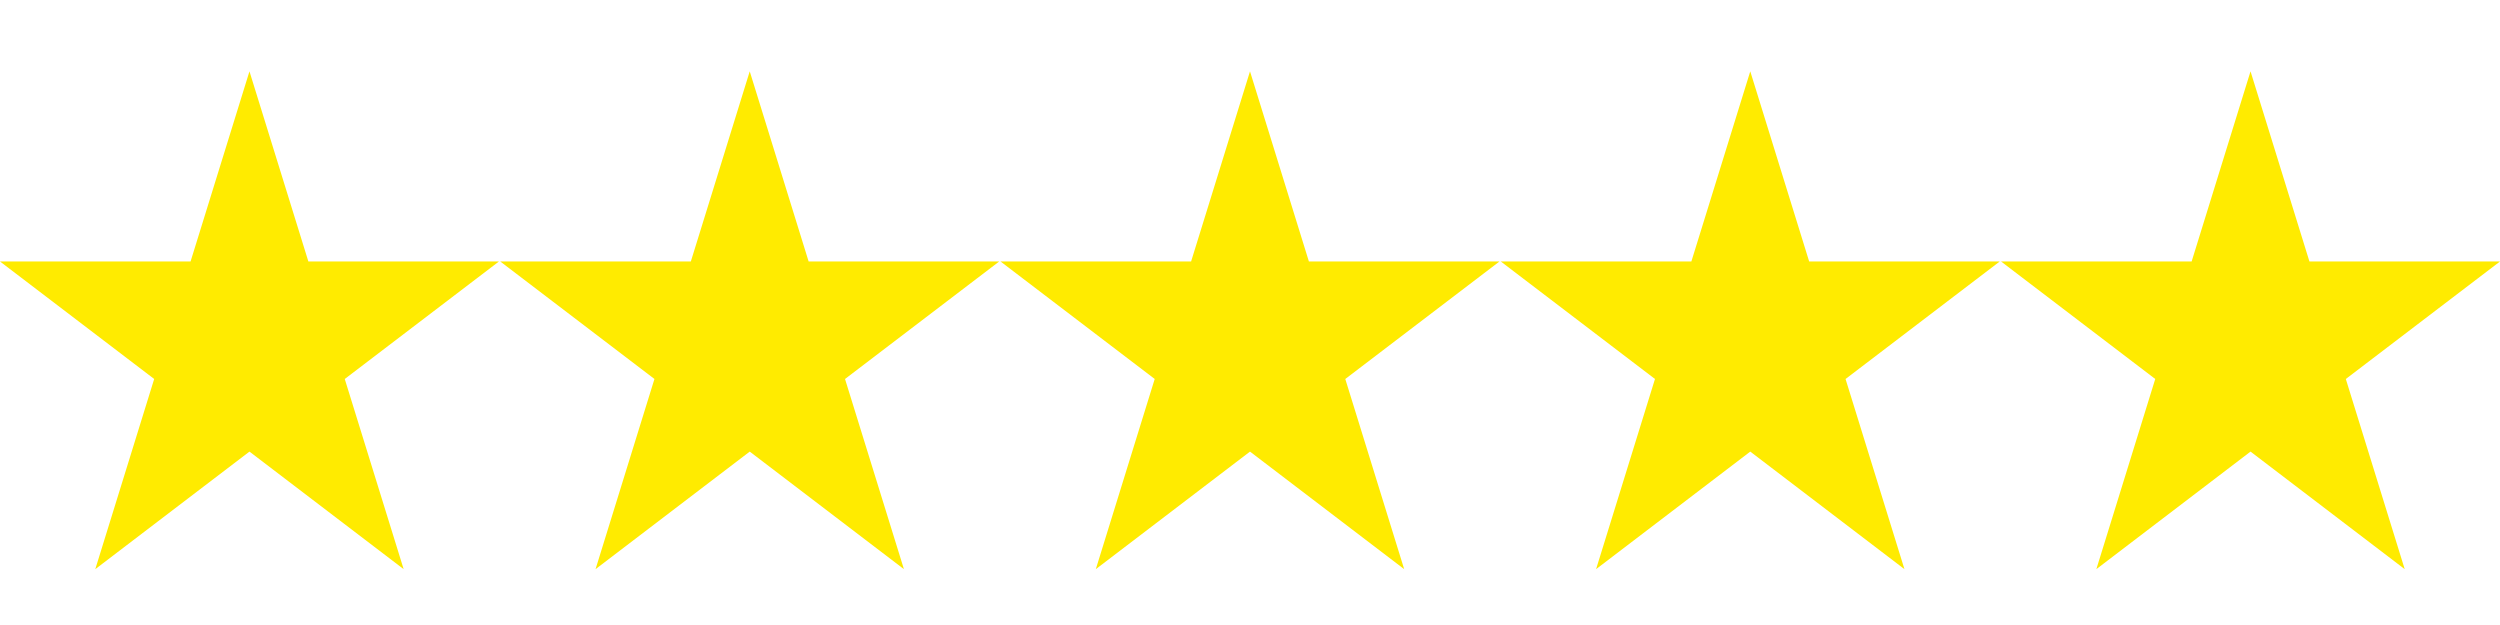 <svg xml:space="preserve" style="enable-background:new 0 0 490 120" xmlns:xlink="http://www.w3.org/1999/xlink" version="1.1" xmlns="http://www.w3.org/2000/svg" viewBox="0 0 490 120" height="25" width="100">
    <g>
        <path data-sanitized-data-original="#000000" data-original="#000000" opacity="1" fill="#ffeb00" d="m60.44 50-11.545-37.267-11.544 37.267H0l30.22 23.031-11.544 37.272 30.219-23.041 30.22 23.041-11.544-37.272 30.22-23.031zM158.492 50l-11.544-37.267-11.545 37.267H98.052l30.22 23.031-11.544 37.272 30.22-23.041 30.22 23.041-11.545-37.272 30.22-23.031zM256.544 50l-11.545-37.267-11.544 37.267H196.104l30.22 23.031-11.544 37.272 30.219-23.041 30.22 23.041-11.544-37.272 30.22-23.031zM354.596 50l-11.544-37.267-11.545 37.267H294.156l30.22 23.031-11.544 37.272 30.22-23.041 30.22 23.041-11.545-37.272 30.22-23.031zM452.648 50l-11.545-37.267-11.544 37.267H392.208l30.22 23.031-11.544 37.272 30.219-23.041 30.22 23.041-11.544-37.272 30.22-23.031z"></path>
    </g>
</svg>